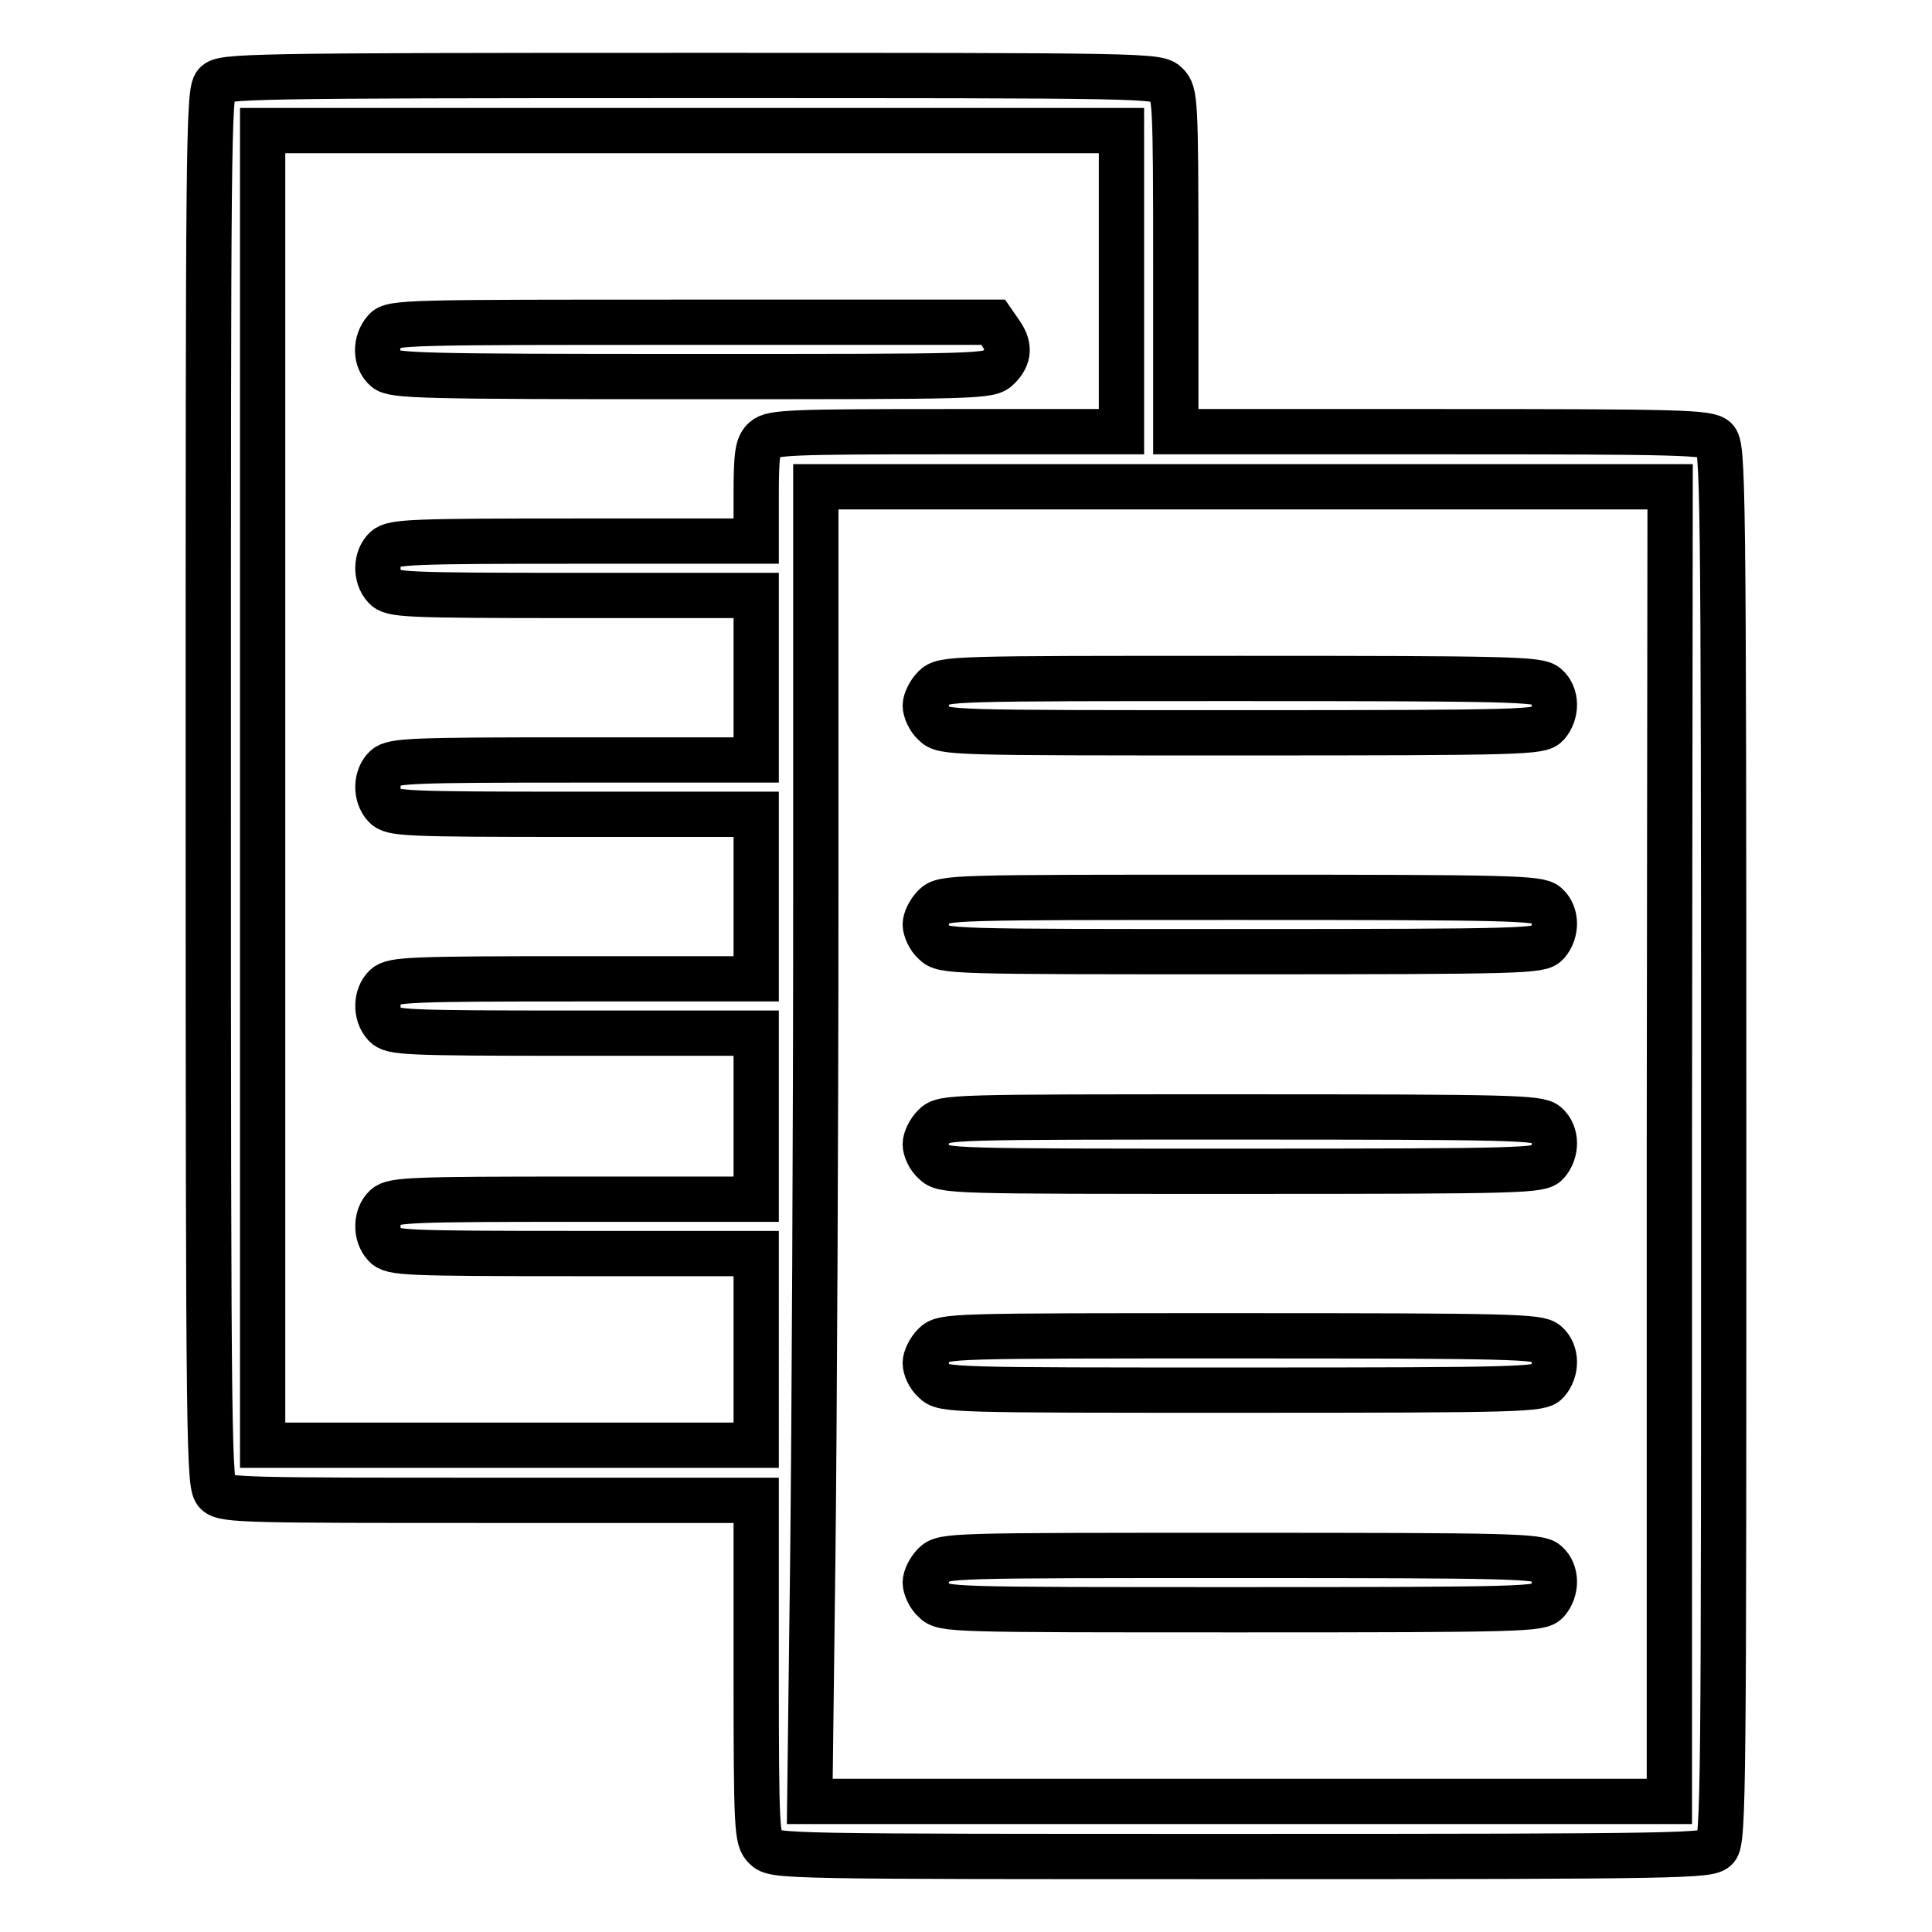 <?xml version="1.0" encoding="utf-8"?>
<!-- Svg Vector Icons : http://www.onlinewebfonts.com/icon -->
<!DOCTYPE svg PUBLIC "-//W3C//DTD SVG 1.1//EN" "http://www.w3.org/Graphics/SVG/1.1/DTD/svg11.dtd">
<svg version="1.1" xmlns="http://www.w3.org/2000/svg" xmlns:xlink="http://www.w3.org/1999/xlink" x="0px" y="0px" viewBox="0 0 256 256" enable-background="new 0 0 256 256" xml:space="preserve">
<g><g><g><path stroke-width="6" fill-opacity="0" stroke="#000000"  d="M28.6,11.1c-1,1-1,8.4-1,93.4c0,88.7,0.1,92.3,1.1,93.3s4.4,1,36.3,1h35.2v22.4c0,21.6,0.1,22.5,1.2,23.6c1.2,1.2,2,1.2,63.1,1.2c59.2,0,62-0.1,62.9-1.1c1-1,1-8.4,1-93.4c0-88.7-0.1-92.3-1.1-93.3c-1-0.9-4.4-1-36.3-1h-35.2V34.8c0-21.6-0.1-22.5-1.2-23.6c-1.2-1.2-2-1.2-63.1-1.2C32.3,10,29.5,10.1,28.6,11.1z M148.6,37.2v20h-23.1c-20.6,0-23.2,0.1-24.2,1c-0.9,0.8-1.1,1.9-1.1,7.3v6.2h-24c-21.5,0-24.1,0.1-25.1,1c-1.3,1.2-1.4,3.7-0.1,5.1c0.9,1,2.5,1.1,25.1,1.1h24.1v10.9v10.9h-24c-21.5,0-24.1,0.1-25.1,1c-1.3,1.2-1.4,3.7-0.1,5.1c0.9,1,2.5,1.1,25.1,1.1h24.1v10.9v10.9h-24c-21.5,0-24.1,0.1-25.1,1c-1.3,1.2-1.4,3.7-0.1,5.1c0.9,1,2.5,1.1,25.1,1.1h24.1V148v10.9h-24c-21.5,0-24.1,0.1-25.1,1c-1.3,1.2-1.4,3.7-0.1,5.1c0.9,1,2.5,1.1,25.1,1.1h24.1v12.7v12.7H67.5H34.8v-87.1V17.3h56.9h56.9V37.2L148.6,37.2z M221.2,151.6v87.1h-57h-56.9l0.4-32.3c0.2-17.7,0.4-56.9,0.4-87.1V64.5h56.6h56.6L221.2,151.6L221.2,151.6z"/><path stroke-width="6" fill-opacity="0" stroke="#000000"  d="M51,43.8c-1.3,1.5-1.3,3.9,0.1,5.1c1,0.9,4.7,1,40.5,1c38.7,0,39.5,0,40.7-1.2c1.5-1.5,1.5-2.9,0.2-4.7l-0.9-1.3H91.8C53.9,42.7,51.9,42.7,51,43.8z"/><path stroke-width="6" fill-opacity="0" stroke="#000000"  d="M123.8,91.1c-0.7,0.7-1.2,1.8-1.2,2.4s0.5,1.8,1.2,2.4c1.2,1.2,2,1.2,40.7,1.2c37.6,0,39.6-0.1,40.5-1.1c1.3-1.5,1.3-3.9-0.1-5.1c-1-0.9-4.7-1-40.5-1C125.8,89.9,125,89.9,123.8,91.1z"/><path stroke-width="6" fill-opacity="0" stroke="#000000"  d="M123.8,120.1c-0.7,0.7-1.2,1.8-1.2,2.4s0.5,1.8,1.2,2.4c1.2,1.2,2,1.2,40.7,1.2c37.6,0,39.6-0.1,40.5-1.1c1.3-1.5,1.3-3.9-0.1-5.1c-1-0.9-4.7-1-40.5-1C125.8,118.9,125,118.9,123.8,120.1z"/><path stroke-width="6" fill-opacity="0" stroke="#000000"  d="M123.8,149.2c-0.7,0.7-1.2,1.8-1.2,2.4c0,0.7,0.5,1.8,1.2,2.4c1.2,1.2,2,1.2,40.7,1.2c37.6,0,39.6-0.1,40.5-1.1c1.3-1.5,1.3-3.9-0.1-5.1c-1-0.9-4.7-1-40.5-1C125.8,148,125,148,123.8,149.2z"/><path stroke-width="6" fill-opacity="0" stroke="#000000"  d="M123.8,178.2c-0.7,0.7-1.2,1.8-1.2,2.4c0,0.7,0.5,1.8,1.2,2.4c1.2,1.2,2,1.2,40.7,1.2c37.6,0,39.6-0.1,40.5-1.1c1.3-1.5,1.3-3.9-0.1-5.1c-1-0.9-4.7-1-40.5-1C125.8,177,125,177,123.8,178.2z"/><path stroke-width="6" fill-opacity="0" stroke="#000000"  d="M123.8,207.3c-0.7,0.7-1.2,1.8-1.2,2.4s0.5,1.8,1.2,2.4c1.2,1.2,2,1.2,40.7,1.2c37.6,0,39.6-0.1,40.5-1.1c1.3-1.5,1.3-3.9-0.1-5.1c-1-0.9-4.7-1-40.5-1C125.8,206.1,125,206.1,123.8,207.3z"/></g></g></g>
</svg>